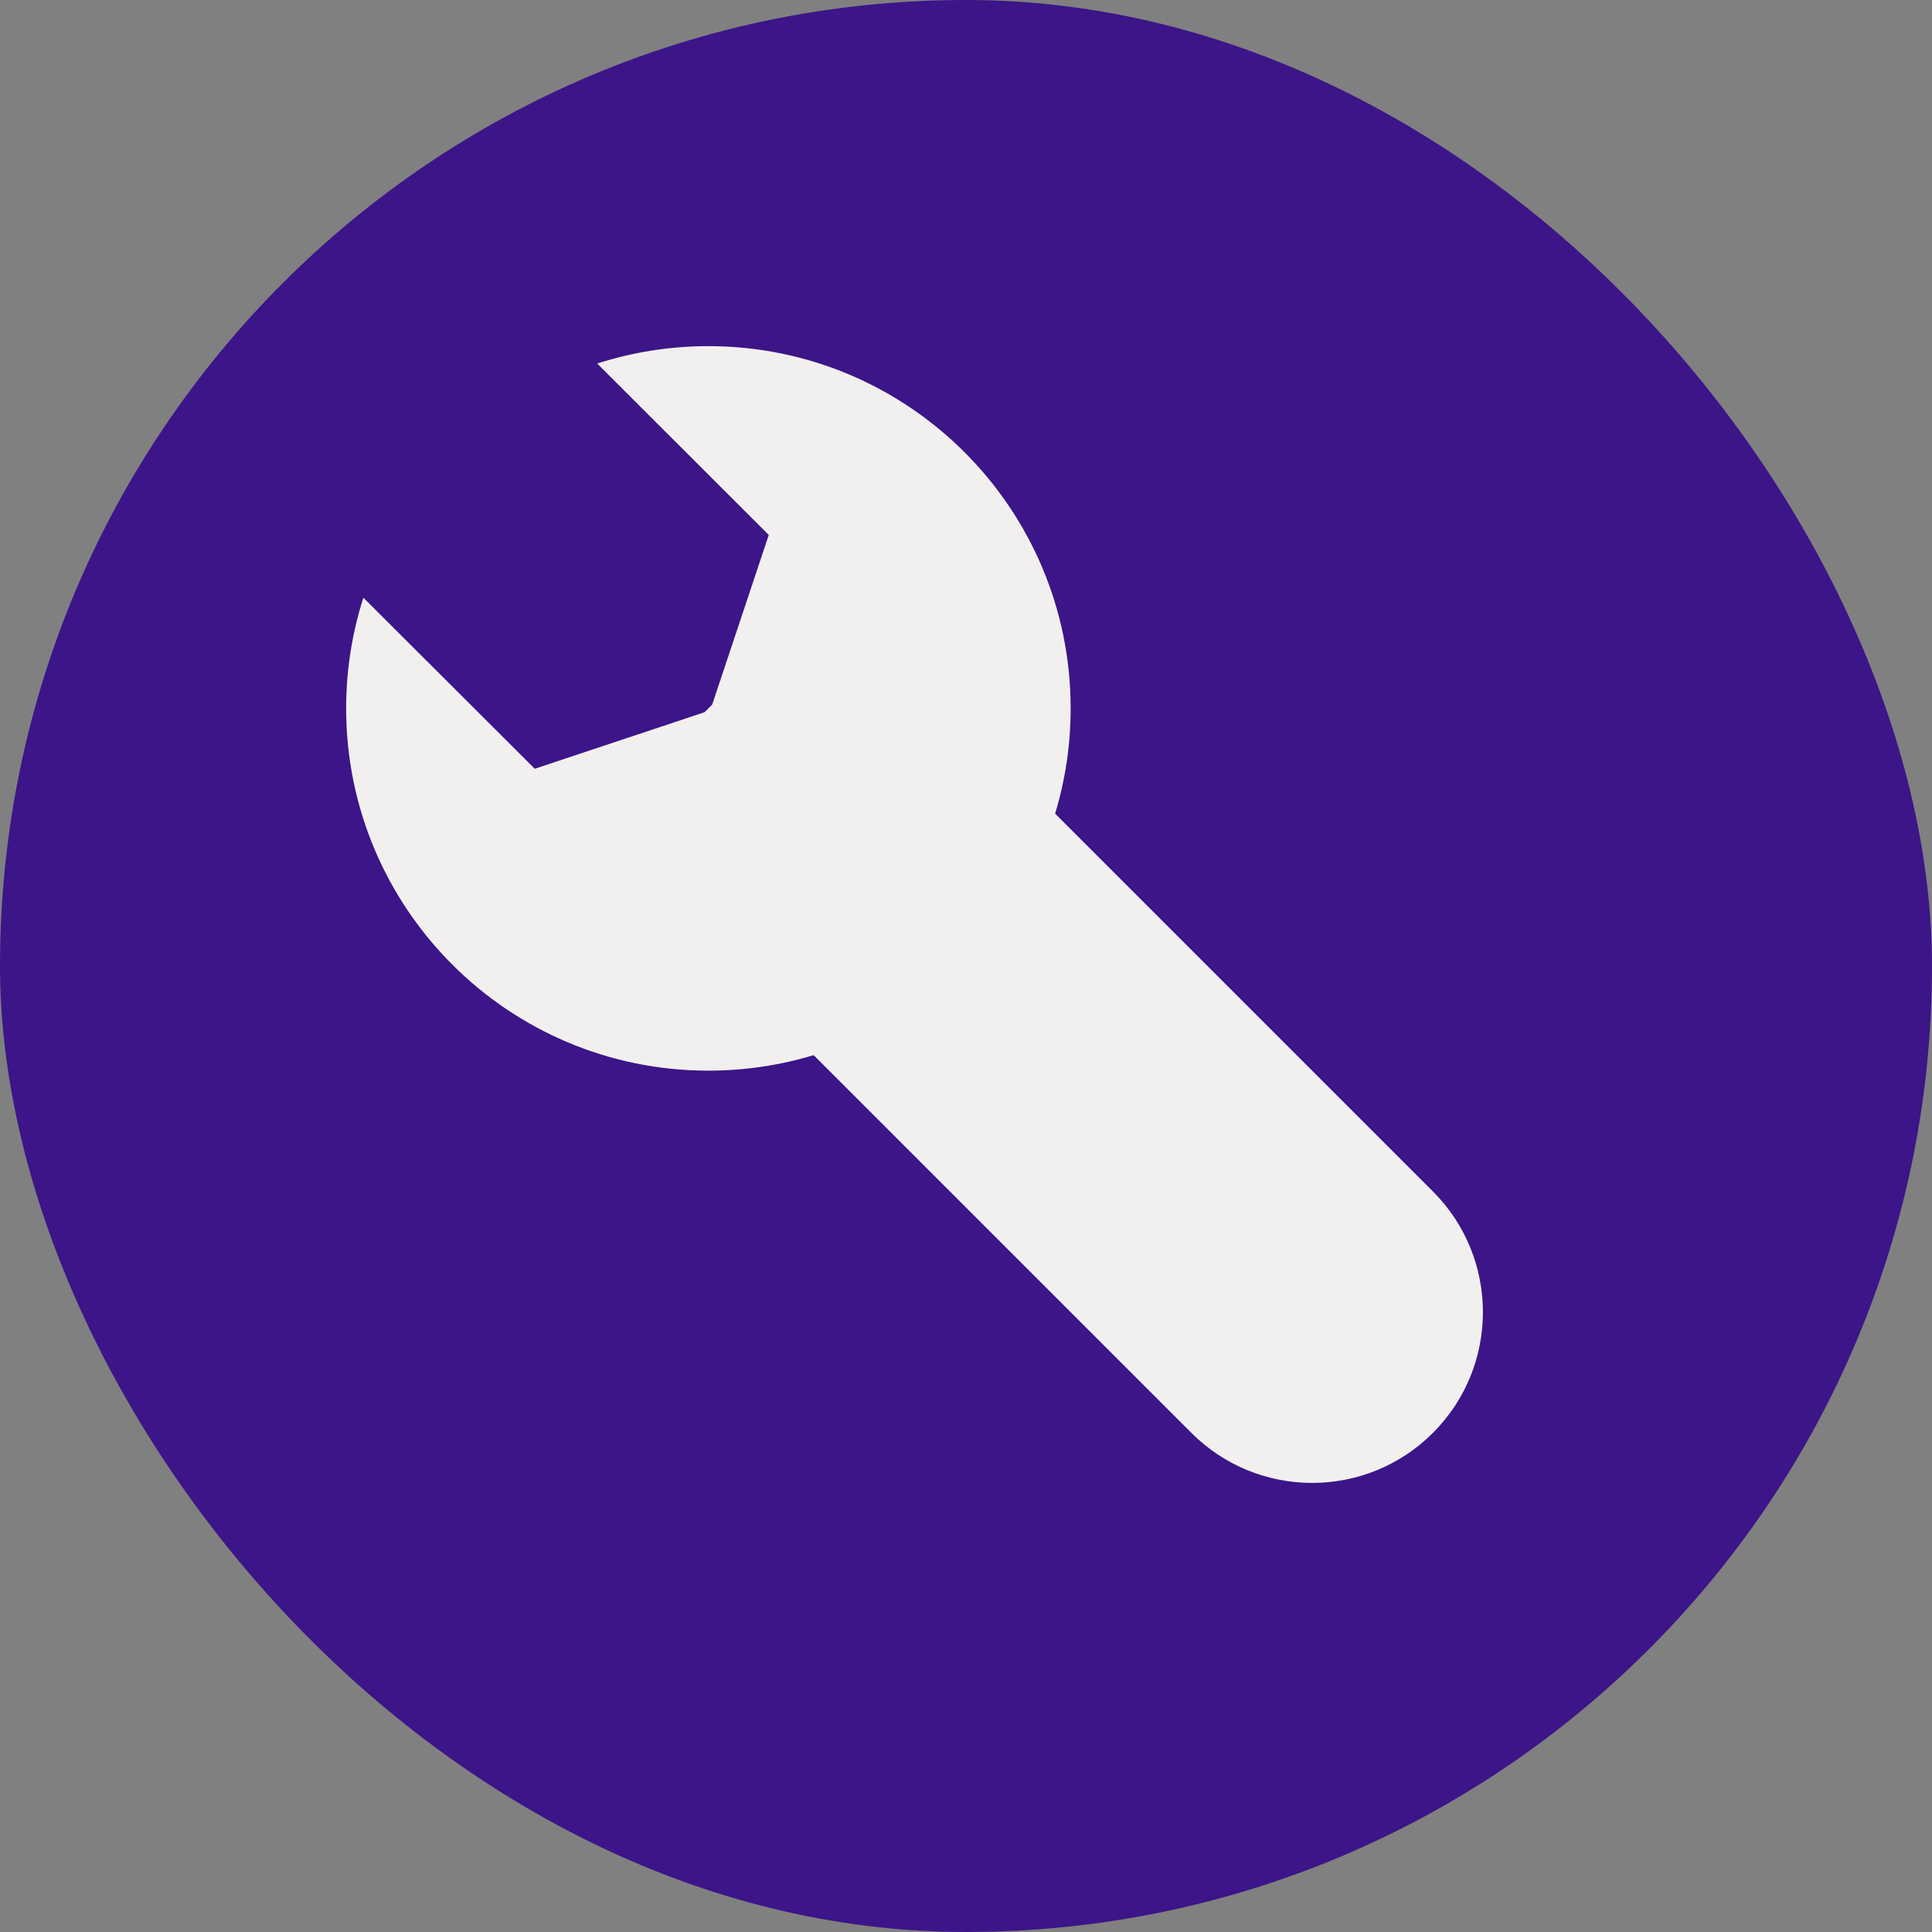 <svg width="60" height="60" viewBox="0 0 60 60" fill="none" xmlns="http://www.w3.org/2000/svg">
<rect x="0" y="0" width="60" height="60" fill="#808080" stroke="none"/>
<rect width="60" height="60" rx="30" fill="#3C1588"/>
<path fill-rule="evenodd" clip-rule="evenodd" d="M22 10.75C28.213 10.75 33.25 15.787 33.25 22C33.25 23.137 33.081 24.234 32.768 25.268L44.5 37C46.571 39.071 46.571 42.429 44.5 44.5C42.429 46.571 39.071 46.571 37 44.5L25.268 32.768C24.234 33.081 23.137 33.25 22 33.25C15.787 33.25 10.75 28.213 10.75 22C10.75 20.801 10.938 19.646 11.285 18.562L16.607 23.875L21.881 22.118L22.117 21.883L23.875 16.613L18.547 11.29C19.635 10.939 20.796 10.75 22 10.75Z" fill="#F2F0EF"/>
</svg>
